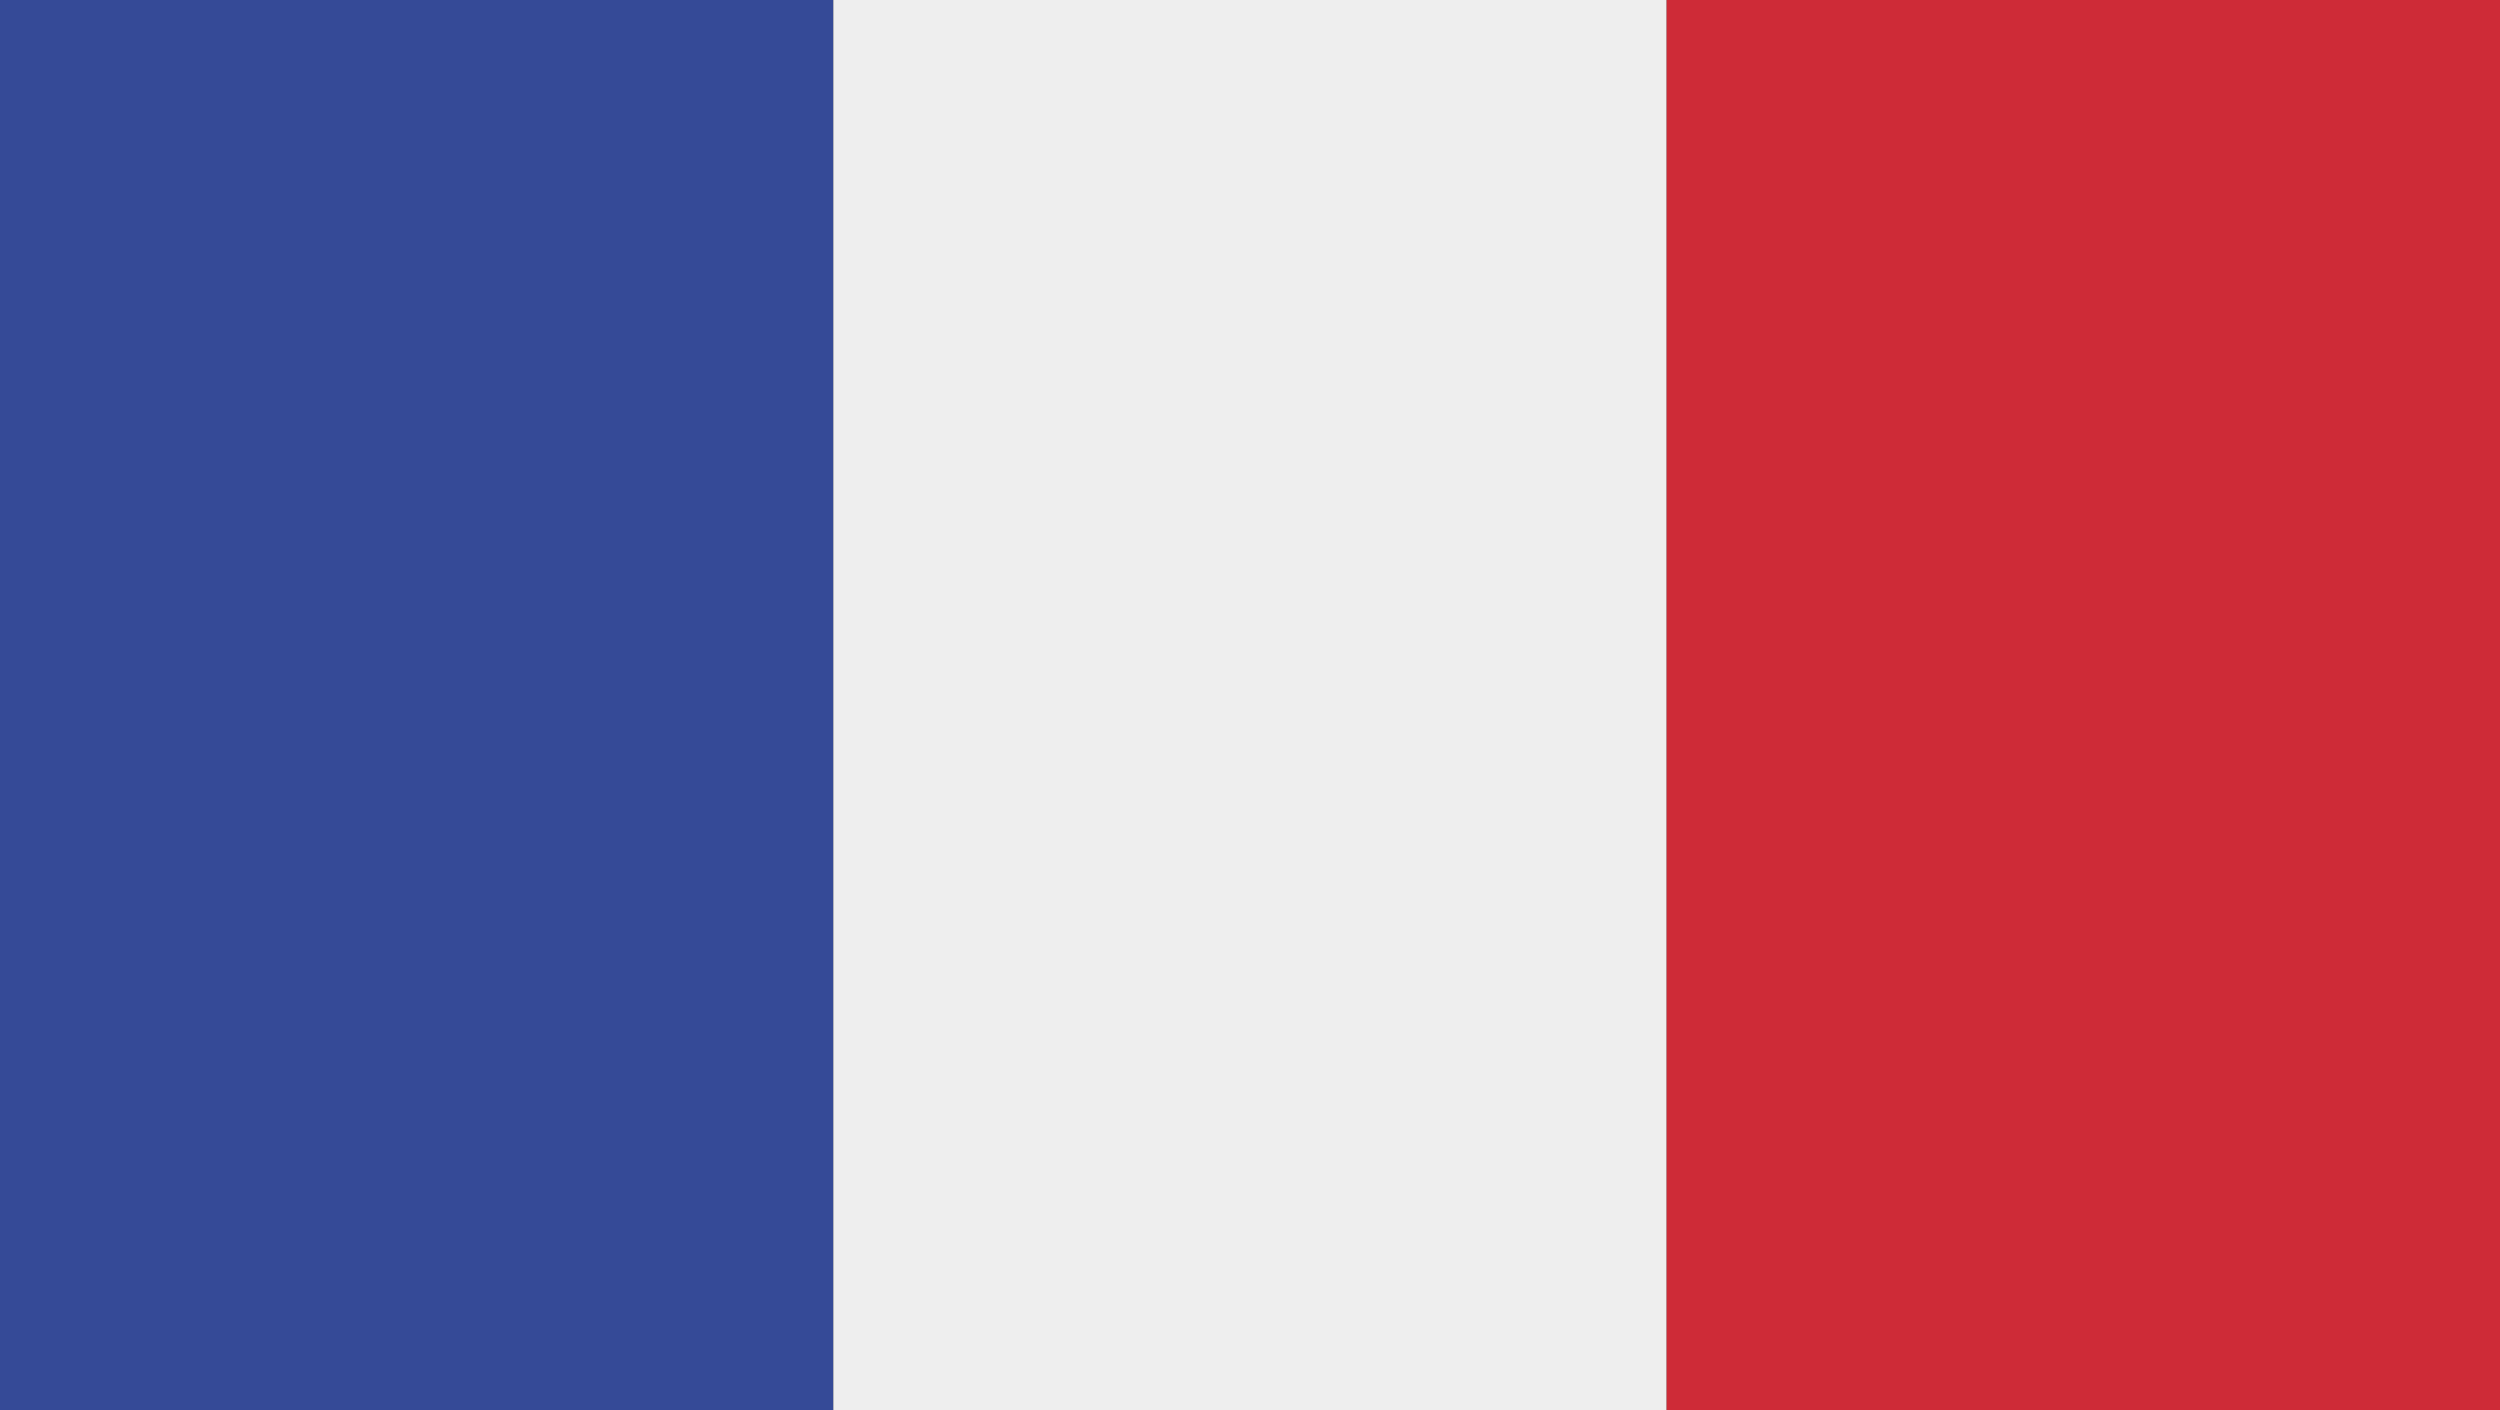 <svg width="39" height="22" viewBox="0 0 39 22" fill="none" xmlns="http://www.w3.org/2000/svg">
<rect x="0" y="0" width="39" height="22" fill="#333333" stroke="none"/>
<rect width="13" height="22" fill="#354A97"/>
<rect x="13" width="13" height="22" fill="#EEEEEE"/>
<rect x="26" width="13" height="22" fill="#CE2B37"/>
</svg>
